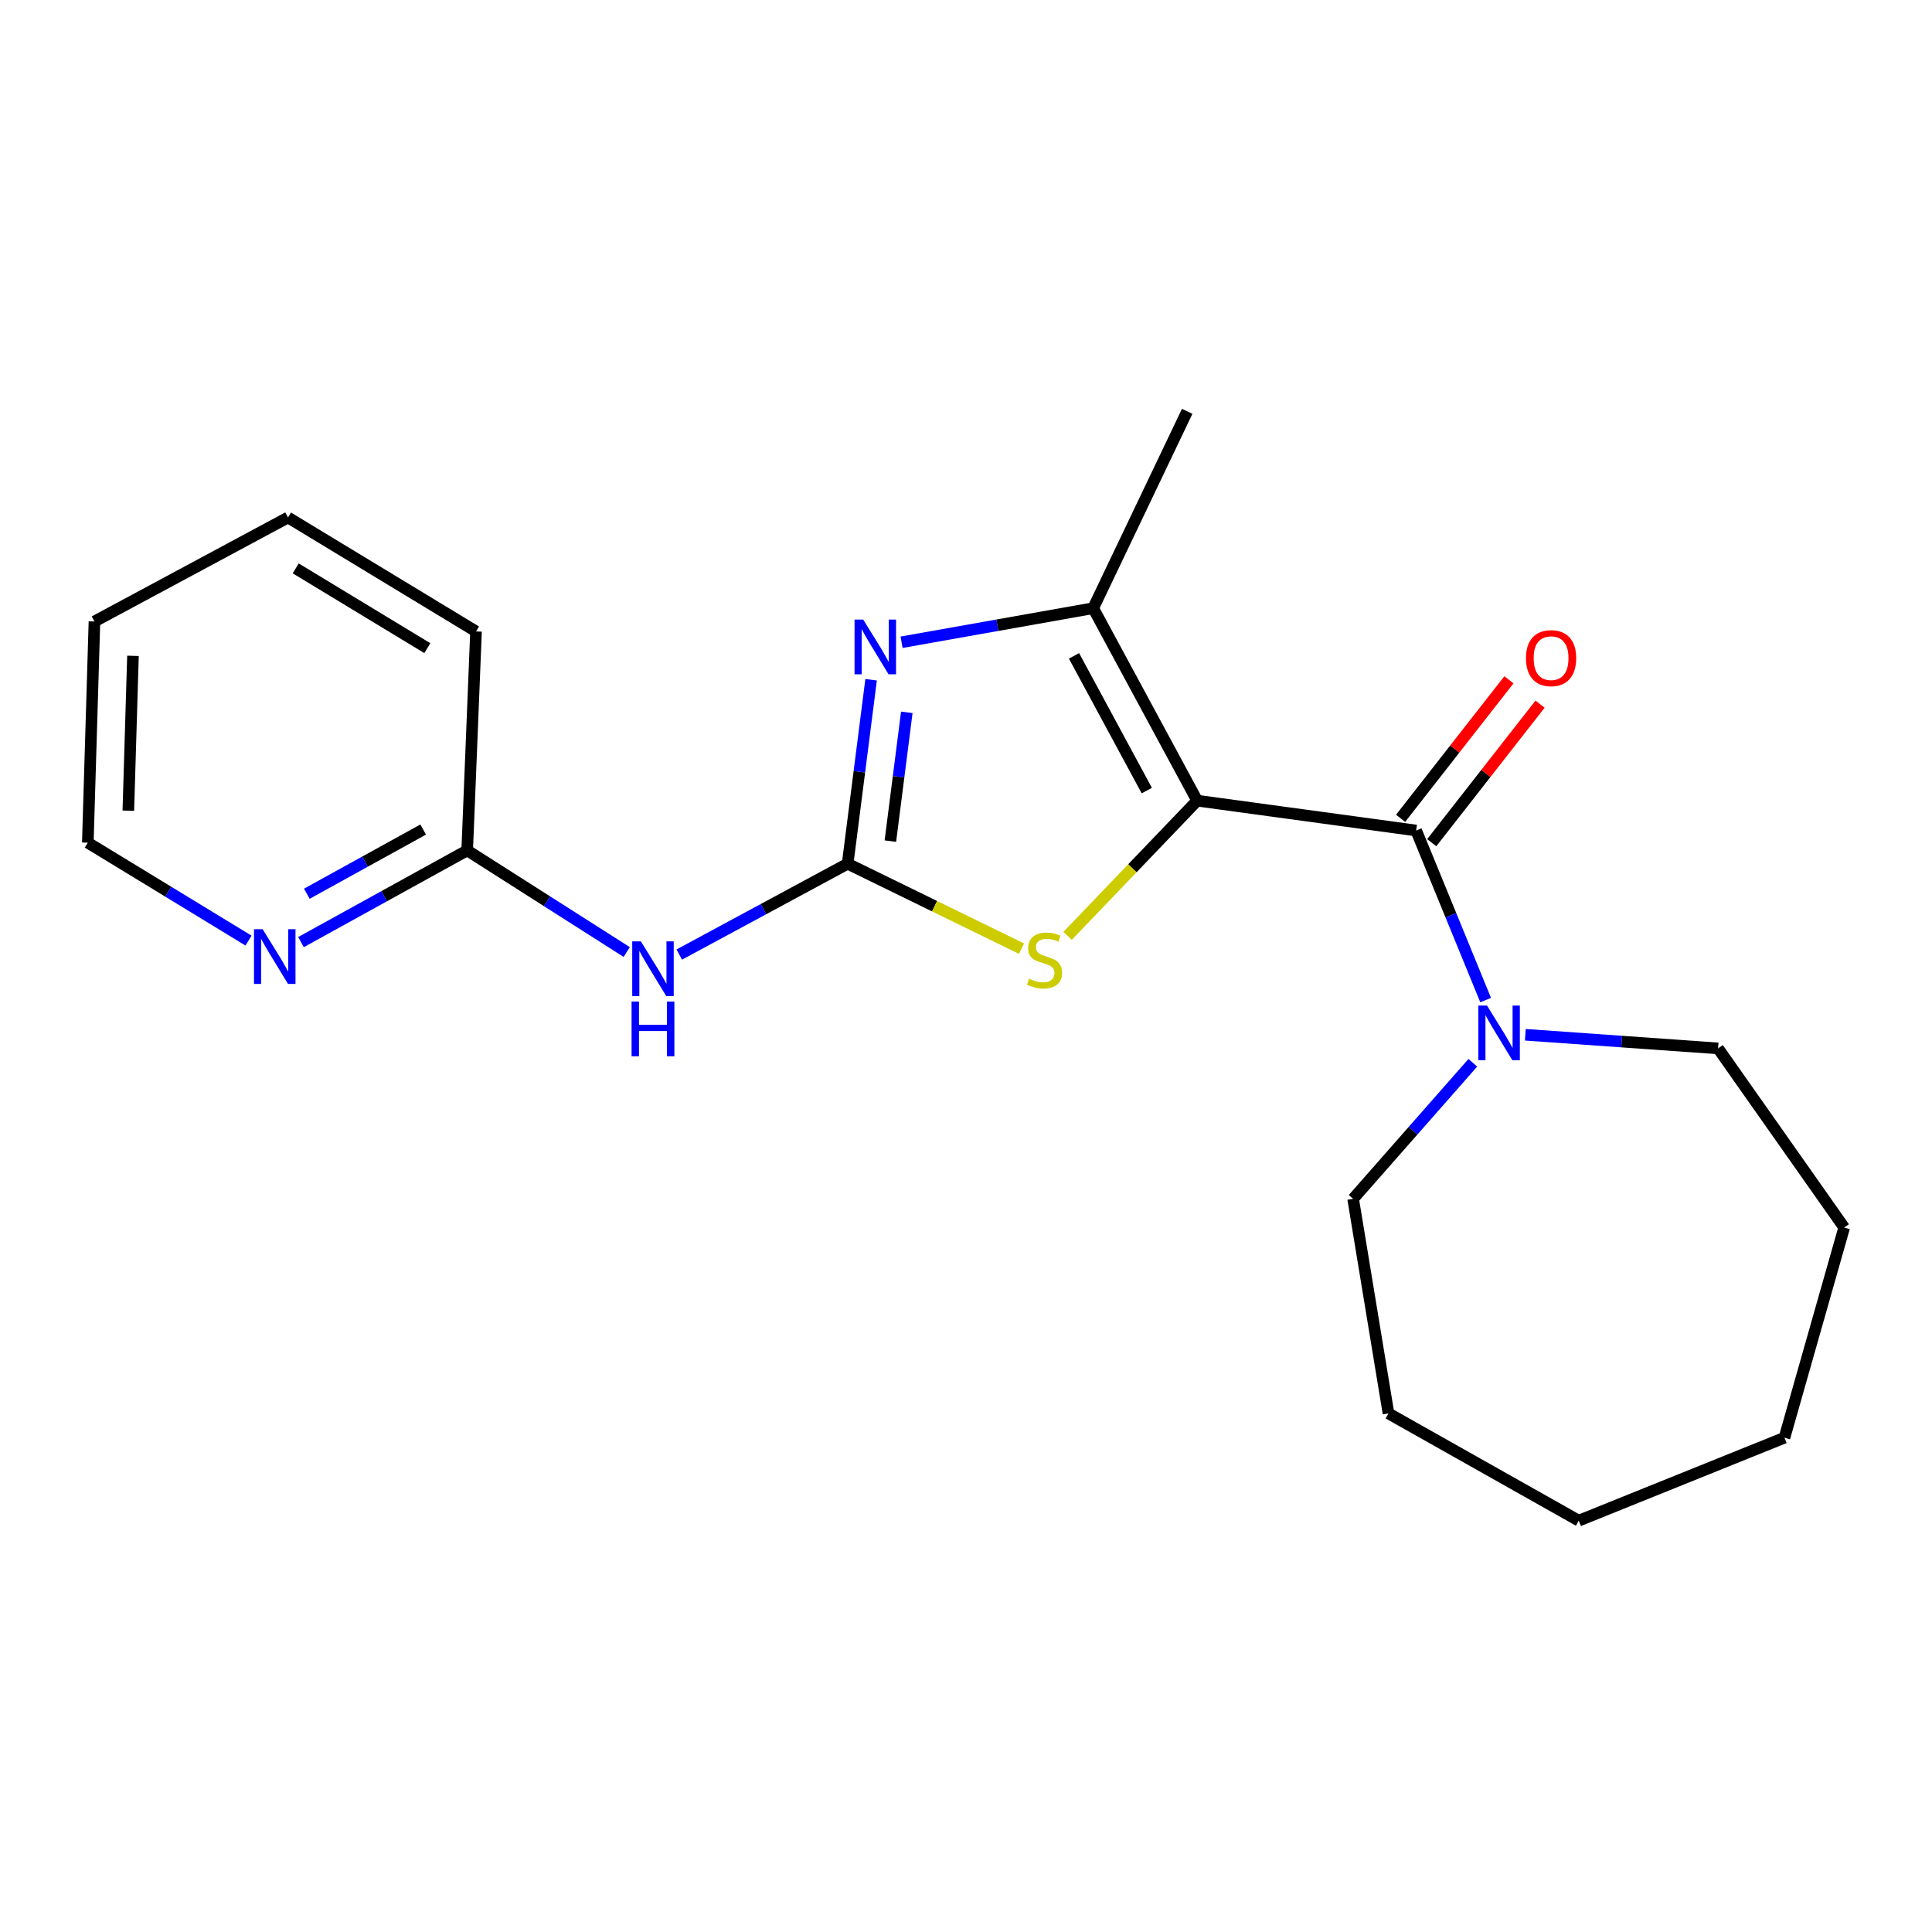 <?xml version='1.0' encoding='iso-8859-1'?>
<svg version='1.1' baseProfile='full'
              xmlns='http://www.w3.org/2000/svg'
                      xmlns:rdkit='http://www.rdkit.org/xml'
                      xmlns:xlink='http://www.w3.org/1999/xlink'
                  xml:space='preserve'
width='1000px' height='1000px' viewBox='0 0 1000 1000'>
<!-- END OF HEADER -->
<rect style='opacity:1.0;fill:#FFFFFF;stroke:none' width='1000' height='1000' x='0' y='0'> </rect>
<path class='bond-1' d='M 619.65,414.42 L 733.002,429.87' style='fill:none;fill-rule:evenodd;stroke:#000000;stroke-width:6px;stroke-linecap:butt;stroke-linejoin:miter;stroke-opacity:1' />
<path class='bond-3' d='M 619.65,414.42 L 586.119,449.409' style='fill:none;fill-rule:evenodd;stroke:#000000;stroke-width:6px;stroke-linecap:butt;stroke-linejoin:miter;stroke-opacity:1' />
<path class='bond-3' d='M 586.119,449.409 L 552.587,484.398' style='fill:none;fill-rule:evenodd;stroke:#CCCC00;stroke-width:6px;stroke-linecap:butt;stroke-linejoin:miter;stroke-opacity:1' />
<path class='bond-4' d='M 619.65,414.42 L 565.833,314.801' style='fill:none;fill-rule:evenodd;stroke:#000000;stroke-width:6px;stroke-linecap:butt;stroke-linejoin:miter;stroke-opacity:1' />
<path class='bond-4' d='M 593.574,409.203 L 555.902,339.47' style='fill:none;fill-rule:evenodd;stroke:#000000;stroke-width:6px;stroke-linecap:butt;stroke-linejoin:miter;stroke-opacity:1' />
<path class='bond-0' d='M 438.737,447.058 L 483.737,469.044' style='fill:none;fill-rule:evenodd;stroke:#000000;stroke-width:6px;stroke-linecap:butt;stroke-linejoin:miter;stroke-opacity:1' />
<path class='bond-0' d='M 483.737,469.044 L 528.737,491.029' style='fill:none;fill-rule:evenodd;stroke:#CCCC00;stroke-width:6px;stroke-linecap:butt;stroke-linejoin:miter;stroke-opacity:1' />
<path class='bond-5' d='M 438.737,447.058 L 395.16,470.57' style='fill:none;fill-rule:evenodd;stroke:#000000;stroke-width:6px;stroke-linecap:butt;stroke-linejoin:miter;stroke-opacity:1' />
<path class='bond-5' d='M 395.16,470.57 L 351.583,494.082' style='fill:none;fill-rule:evenodd;stroke:#0000FF;stroke-width:6px;stroke-linecap:butt;stroke-linejoin:miter;stroke-opacity:1' />
<path class='bond-21' d='M 438.737,447.058 L 444.81,399.445' style='fill:none;fill-rule:evenodd;stroke:#000000;stroke-width:6px;stroke-linecap:butt;stroke-linejoin:miter;stroke-opacity:1' />
<path class='bond-21' d='M 444.81,399.445 L 450.883,351.831' style='fill:none;fill-rule:evenodd;stroke:#0000FF;stroke-width:6px;stroke-linecap:butt;stroke-linejoin:miter;stroke-opacity:1' />
<path class='bond-21' d='M 460.857,435.363 L 465.108,402.034' style='fill:none;fill-rule:evenodd;stroke:#000000;stroke-width:6px;stroke-linecap:butt;stroke-linejoin:miter;stroke-opacity:1' />
<path class='bond-21' d='M 465.108,402.034 L 469.359,368.704' style='fill:none;fill-rule:evenodd;stroke:#0000FF;stroke-width:6px;stroke-linecap:butt;stroke-linejoin:miter;stroke-opacity:1' />
<path class='bond-6' d='M 733.002,429.87 L 750.984,473.753' style='fill:none;fill-rule:evenodd;stroke:#000000;stroke-width:6px;stroke-linecap:butt;stroke-linejoin:miter;stroke-opacity:1' />
<path class='bond-6' d='M 750.984,473.753 L 768.966,517.637' style='fill:none;fill-rule:evenodd;stroke:#0000FF;stroke-width:6px;stroke-linecap:butt;stroke-linejoin:miter;stroke-opacity:1' />
<path class='bond-8' d='M 741.062,436.173 L 769.099,400.321' style='fill:none;fill-rule:evenodd;stroke:#000000;stroke-width:6px;stroke-linecap:butt;stroke-linejoin:miter;stroke-opacity:1' />
<path class='bond-8' d='M 769.099,400.321 L 797.137,364.47' style='fill:none;fill-rule:evenodd;stroke:#FF0000;stroke-width:6px;stroke-linecap:butt;stroke-linejoin:miter;stroke-opacity:1' />
<path class='bond-8' d='M 724.943,423.567 L 752.981,387.715' style='fill:none;fill-rule:evenodd;stroke:#000000;stroke-width:6px;stroke-linecap:butt;stroke-linejoin:miter;stroke-opacity:1' />
<path class='bond-8' d='M 752.981,387.715 L 781.018,351.864' style='fill:none;fill-rule:evenodd;stroke:#FF0000;stroke-width:6px;stroke-linecap:butt;stroke-linejoin:miter;stroke-opacity:1' />
<path class='bond-2' d='M 466.653,332.426 L 516.243,323.613' style='fill:none;fill-rule:evenodd;stroke:#0000FF;stroke-width:6px;stroke-linecap:butt;stroke-linejoin:miter;stroke-opacity:1' />
<path class='bond-2' d='M 516.243,323.613 L 565.833,314.801' style='fill:none;fill-rule:evenodd;stroke:#000000;stroke-width:6px;stroke-linecap:butt;stroke-linejoin:miter;stroke-opacity:1' />
<path class='bond-10' d='M 565.833,314.801 L 614.489,212.908' style='fill:none;fill-rule:evenodd;stroke:#000000;stroke-width:6px;stroke-linecap:butt;stroke-linejoin:miter;stroke-opacity:1' />
<path class='bond-7' d='M 324.39,492.765 L 283.104,466.467' style='fill:none;fill-rule:evenodd;stroke:#0000FF;stroke-width:6px;stroke-linecap:butt;stroke-linejoin:miter;stroke-opacity:1' />
<path class='bond-7' d='M 283.104,466.467 L 241.817,440.169' style='fill:none;fill-rule:evenodd;stroke:#000000;stroke-width:6px;stroke-linecap:butt;stroke-linejoin:miter;stroke-opacity:1' />
<path class='bond-11' d='M 762.329,550.087 L 731.352,585.301' style='fill:none;fill-rule:evenodd;stroke:#0000FF;stroke-width:6px;stroke-linecap:butt;stroke-linejoin:miter;stroke-opacity:1' />
<path class='bond-11' d='M 731.352,585.301 L 700.376,620.514' style='fill:none;fill-rule:evenodd;stroke:#000000;stroke-width:6px;stroke-linecap:butt;stroke-linejoin:miter;stroke-opacity:1' />
<path class='bond-12' d='M 789.509,535.589 L 839.395,539.121' style='fill:none;fill-rule:evenodd;stroke:#0000FF;stroke-width:6px;stroke-linecap:butt;stroke-linejoin:miter;stroke-opacity:1' />
<path class='bond-12' d='M 839.395,539.121 L 889.281,542.653' style='fill:none;fill-rule:evenodd;stroke:#000000;stroke-width:6px;stroke-linecap:butt;stroke-linejoin:miter;stroke-opacity:1' />
<path class='bond-9' d='M 241.817,440.169 L 198.805,463.899' style='fill:none;fill-rule:evenodd;stroke:#000000;stroke-width:6px;stroke-linecap:butt;stroke-linejoin:miter;stroke-opacity:1' />
<path class='bond-9' d='M 198.805,463.899 L 155.793,487.629' style='fill:none;fill-rule:evenodd;stroke:#0000FF;stroke-width:6px;stroke-linecap:butt;stroke-linejoin:miter;stroke-opacity:1' />
<path class='bond-9' d='M 219.029,429.371 L 188.92,445.982' style='fill:none;fill-rule:evenodd;stroke:#000000;stroke-width:6px;stroke-linecap:butt;stroke-linejoin:miter;stroke-opacity:1' />
<path class='bond-9' d='M 188.92,445.982 L 158.812,462.593' style='fill:none;fill-rule:evenodd;stroke:#0000FF;stroke-width:6px;stroke-linecap:butt;stroke-linejoin:miter;stroke-opacity:1' />
<path class='bond-14' d='M 241.817,440.169 L 246.387,326.828' style='fill:none;fill-rule:evenodd;stroke:#000000;stroke-width:6px;stroke-linecap:butt;stroke-linejoin:miter;stroke-opacity:1' />
<path class='bond-13' d='M 128.637,486.853 L 87.046,461.51' style='fill:none;fill-rule:evenodd;stroke:#0000FF;stroke-width:6px;stroke-linecap:butt;stroke-linejoin:miter;stroke-opacity:1' />
<path class='bond-13' d='M 87.046,461.51 L 45.455,436.168' style='fill:none;fill-rule:evenodd;stroke:#000000;stroke-width:6px;stroke-linecap:butt;stroke-linejoin:miter;stroke-opacity:1' />
<path class='bond-15' d='M 700.376,620.514 L 718.678,731.581' style='fill:none;fill-rule:evenodd;stroke:#000000;stroke-width:6px;stroke-linecap:butt;stroke-linejoin:miter;stroke-opacity:1' />
<path class='bond-16' d='M 889.281,542.653 L 954.545,635.384' style='fill:none;fill-rule:evenodd;stroke:#000000;stroke-width:6px;stroke-linecap:butt;stroke-linejoin:miter;stroke-opacity:1' />
<path class='bond-23' d='M 45.455,436.168 L 48.888,321.679' style='fill:none;fill-rule:evenodd;stroke:#000000;stroke-width:6px;stroke-linecap:butt;stroke-linejoin:miter;stroke-opacity:1' />
<path class='bond-23' d='M 66.423,419.608 L 68.826,339.465' style='fill:none;fill-rule:evenodd;stroke:#000000;stroke-width:6px;stroke-linecap:butt;stroke-linejoin:miter;stroke-opacity:1' />
<path class='bond-18' d='M 246.387,326.828 L 149.076,267.85' style='fill:none;fill-rule:evenodd;stroke:#000000;stroke-width:6px;stroke-linecap:butt;stroke-linejoin:miter;stroke-opacity:1' />
<path class='bond-18' d='M 221.184,335.481 L 153.066,294.197' style='fill:none;fill-rule:evenodd;stroke:#000000;stroke-width:6px;stroke-linecap:butt;stroke-linejoin:miter;stroke-opacity:1' />
<path class='bond-19' d='M 718.678,731.581 L 817.161,787.092' style='fill:none;fill-rule:evenodd;stroke:#000000;stroke-width:6px;stroke-linecap:butt;stroke-linejoin:miter;stroke-opacity:1' />
<path class='bond-20' d='M 954.545,635.384 L 923.635,744.154' style='fill:none;fill-rule:evenodd;stroke:#000000;stroke-width:6px;stroke-linecap:butt;stroke-linejoin:miter;stroke-opacity:1' />
<path class='bond-17' d='M 48.888,321.679 L 149.076,267.85' style='fill:none;fill-rule:evenodd;stroke:#000000;stroke-width:6px;stroke-linecap:butt;stroke-linejoin:miter;stroke-opacity:1' />
<path class='bond-22' d='M 817.161,787.092 L 923.635,744.154' style='fill:none;fill-rule:evenodd;stroke:#000000;stroke-width:6px;stroke-linecap:butt;stroke-linejoin:miter;stroke-opacity:1' />
<path  class='atom-3' d='M 446.789 320.683
L 456.069 335.683
Q 456.989 337.163, 458.469 339.843
Q 459.949 342.523, 460.029 342.683
L 460.029 320.683
L 463.789 320.683
L 463.789 349.003
L 459.909 349.003
L 449.949 332.603
Q 448.789 330.683, 447.549 328.483
Q 446.349 326.283, 445.989 325.603
L 445.989 349.003
L 442.309 349.003
L 442.309 320.683
L 446.789 320.683
' fill='#0000FF'/>
<path  class='atom-4' d='M 532.653 506.571
Q 532.973 506.691, 534.293 507.251
Q 535.613 507.811, 537.053 508.171
Q 538.533 508.491, 539.973 508.491
Q 542.653 508.491, 544.213 507.211
Q 545.773 505.891, 545.773 503.611
Q 545.773 502.051, 544.973 501.091
Q 544.213 500.131, 543.013 499.611
Q 541.813 499.091, 539.813 498.491
Q 537.293 497.731, 535.773 497.011
Q 534.293 496.291, 533.213 494.771
Q 532.173 493.251, 532.173 490.691
Q 532.173 487.131, 534.573 484.931
Q 537.013 482.731, 541.813 482.731
Q 545.093 482.731, 548.813 484.291
L 547.893 487.371
Q 544.493 485.971, 541.933 485.971
Q 539.173 485.971, 537.653 487.131
Q 536.133 488.251, 536.173 490.211
Q 536.173 491.731, 536.933 492.651
Q 537.733 493.571, 538.853 494.091
Q 540.013 494.611, 541.933 495.211
Q 544.493 496.011, 546.013 496.811
Q 547.533 497.611, 548.613 499.251
Q 549.733 500.851, 549.733 503.611
Q 549.733 507.531, 547.093 509.651
Q 544.493 511.731, 540.133 511.731
Q 537.613 511.731, 535.693 511.171
Q 533.813 510.651, 531.573 509.731
L 532.653 506.571
' fill='#CCCC00'/>
<path  class='atom-6' d='M 331.721 487.261
L 341.001 502.261
Q 341.921 503.741, 343.401 506.421
Q 344.881 509.101, 344.961 509.261
L 344.961 487.261
L 348.721 487.261
L 348.721 515.581
L 344.841 515.581
L 334.881 499.181
Q 333.721 497.261, 332.481 495.061
Q 331.281 492.861, 330.921 492.181
L 330.921 515.581
L 327.241 515.581
L 327.241 487.261
L 331.721 487.261
' fill='#0000FF'/>
<path  class='atom-6' d='M 326.901 518.413
L 330.741 518.413
L 330.741 530.453
L 345.221 530.453
L 345.221 518.413
L 349.061 518.413
L 349.061 546.733
L 345.221 546.733
L 345.221 533.653
L 330.741 533.653
L 330.741 546.733
L 326.901 546.733
L 326.901 518.413
' fill='#0000FF'/>
<path  class='atom-7' d='M 769.669 520.467
L 778.949 535.467
Q 779.869 536.947, 781.349 539.627
Q 782.829 542.307, 782.909 542.467
L 782.909 520.467
L 786.669 520.467
L 786.669 548.787
L 782.789 548.787
L 772.829 532.387
Q 771.669 530.467, 770.429 528.267
Q 769.229 526.067, 768.869 525.387
L 768.869 548.787
L 765.189 548.787
L 765.189 520.467
L 769.669 520.467
' fill='#0000FF'/>
<path  class='atom-9' d='M 789.837 340.653
Q 789.837 333.853, 793.197 330.053
Q 796.557 326.253, 802.837 326.253
Q 809.117 326.253, 812.477 330.053
Q 815.837 333.853, 815.837 340.653
Q 815.837 347.533, 812.437 351.453
Q 809.037 355.333, 802.837 355.333
Q 796.597 355.333, 793.197 351.453
Q 789.837 347.573, 789.837 340.653
M 802.837 352.133
Q 807.157 352.133, 809.477 349.253
Q 811.837 346.333, 811.837 340.653
Q 811.837 335.093, 809.477 332.293
Q 807.157 329.453, 802.837 329.453
Q 798.517 329.453, 796.157 332.253
Q 793.837 335.053, 793.837 340.653
Q 793.837 346.373, 796.157 349.253
Q 798.517 352.133, 802.837 352.133
' fill='#FF0000'/>
<path  class='atom-10' d='M 135.949 480.963
L 145.229 495.963
Q 146.149 497.443, 147.629 500.123
Q 149.109 502.803, 149.189 502.963
L 149.189 480.963
L 152.949 480.963
L 152.949 509.283
L 149.069 509.283
L 139.109 492.883
Q 137.949 490.963, 136.709 488.763
Q 135.509 486.563, 135.149 485.883
L 135.149 509.283
L 131.469 509.283
L 131.469 480.963
L 135.949 480.963
' fill='#0000FF'/>
</svg>
